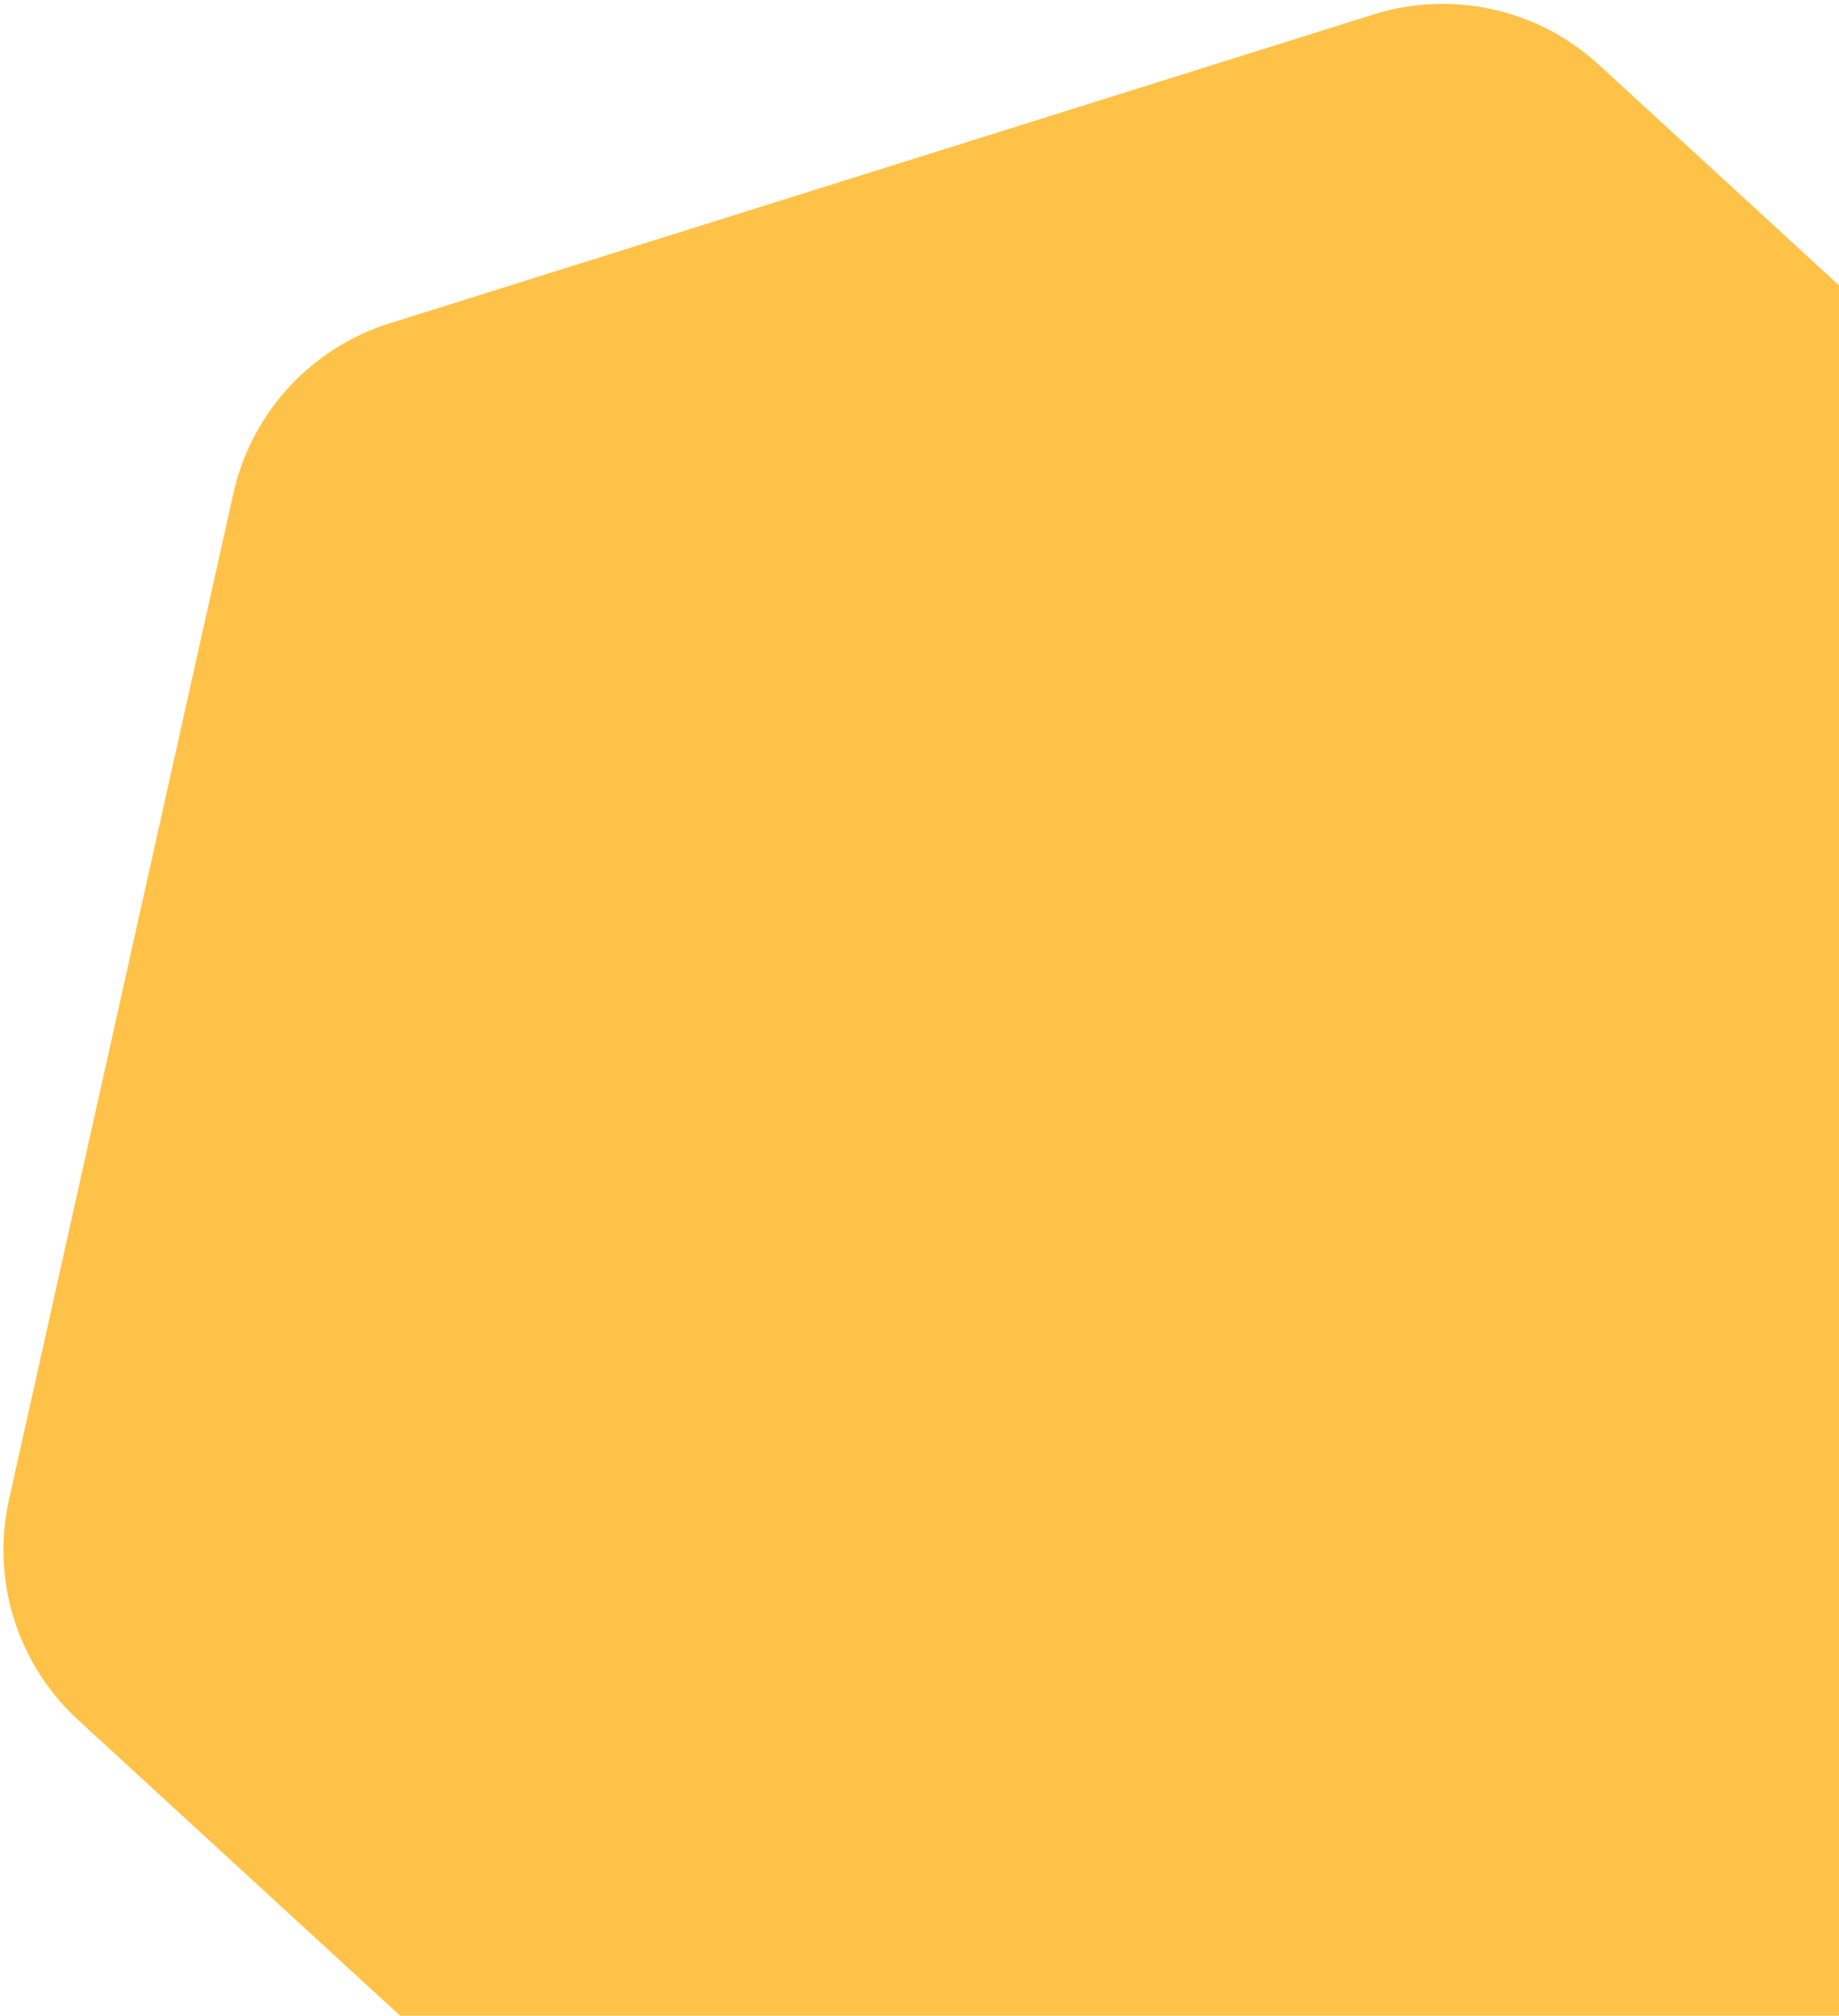 <?xml version="1.0" encoding="UTF-8"?> <svg xmlns="http://www.w3.org/2000/svg" width="239" height="262" viewBox="0 0 239 262" fill="none"> <path d="M30.333 64.124C32.665 53.663 40.401 45.24 50.627 42.03L178.501 1.881C188.727 -1.329 199.889 1.159 207.782 8.41L306.489 99.078C314.382 106.328 317.808 117.239 315.475 127.7L286.308 258.517C283.975 268.978 276.239 277.4 266.013 280.611L138.139 320.759C127.914 323.97 116.752 321.481 108.858 314.23L10.152 223.562C2.258 216.312 -1.167 205.401 1.165 194.94L30.333 64.124Z" fill="#FFC248"></path> </svg> 